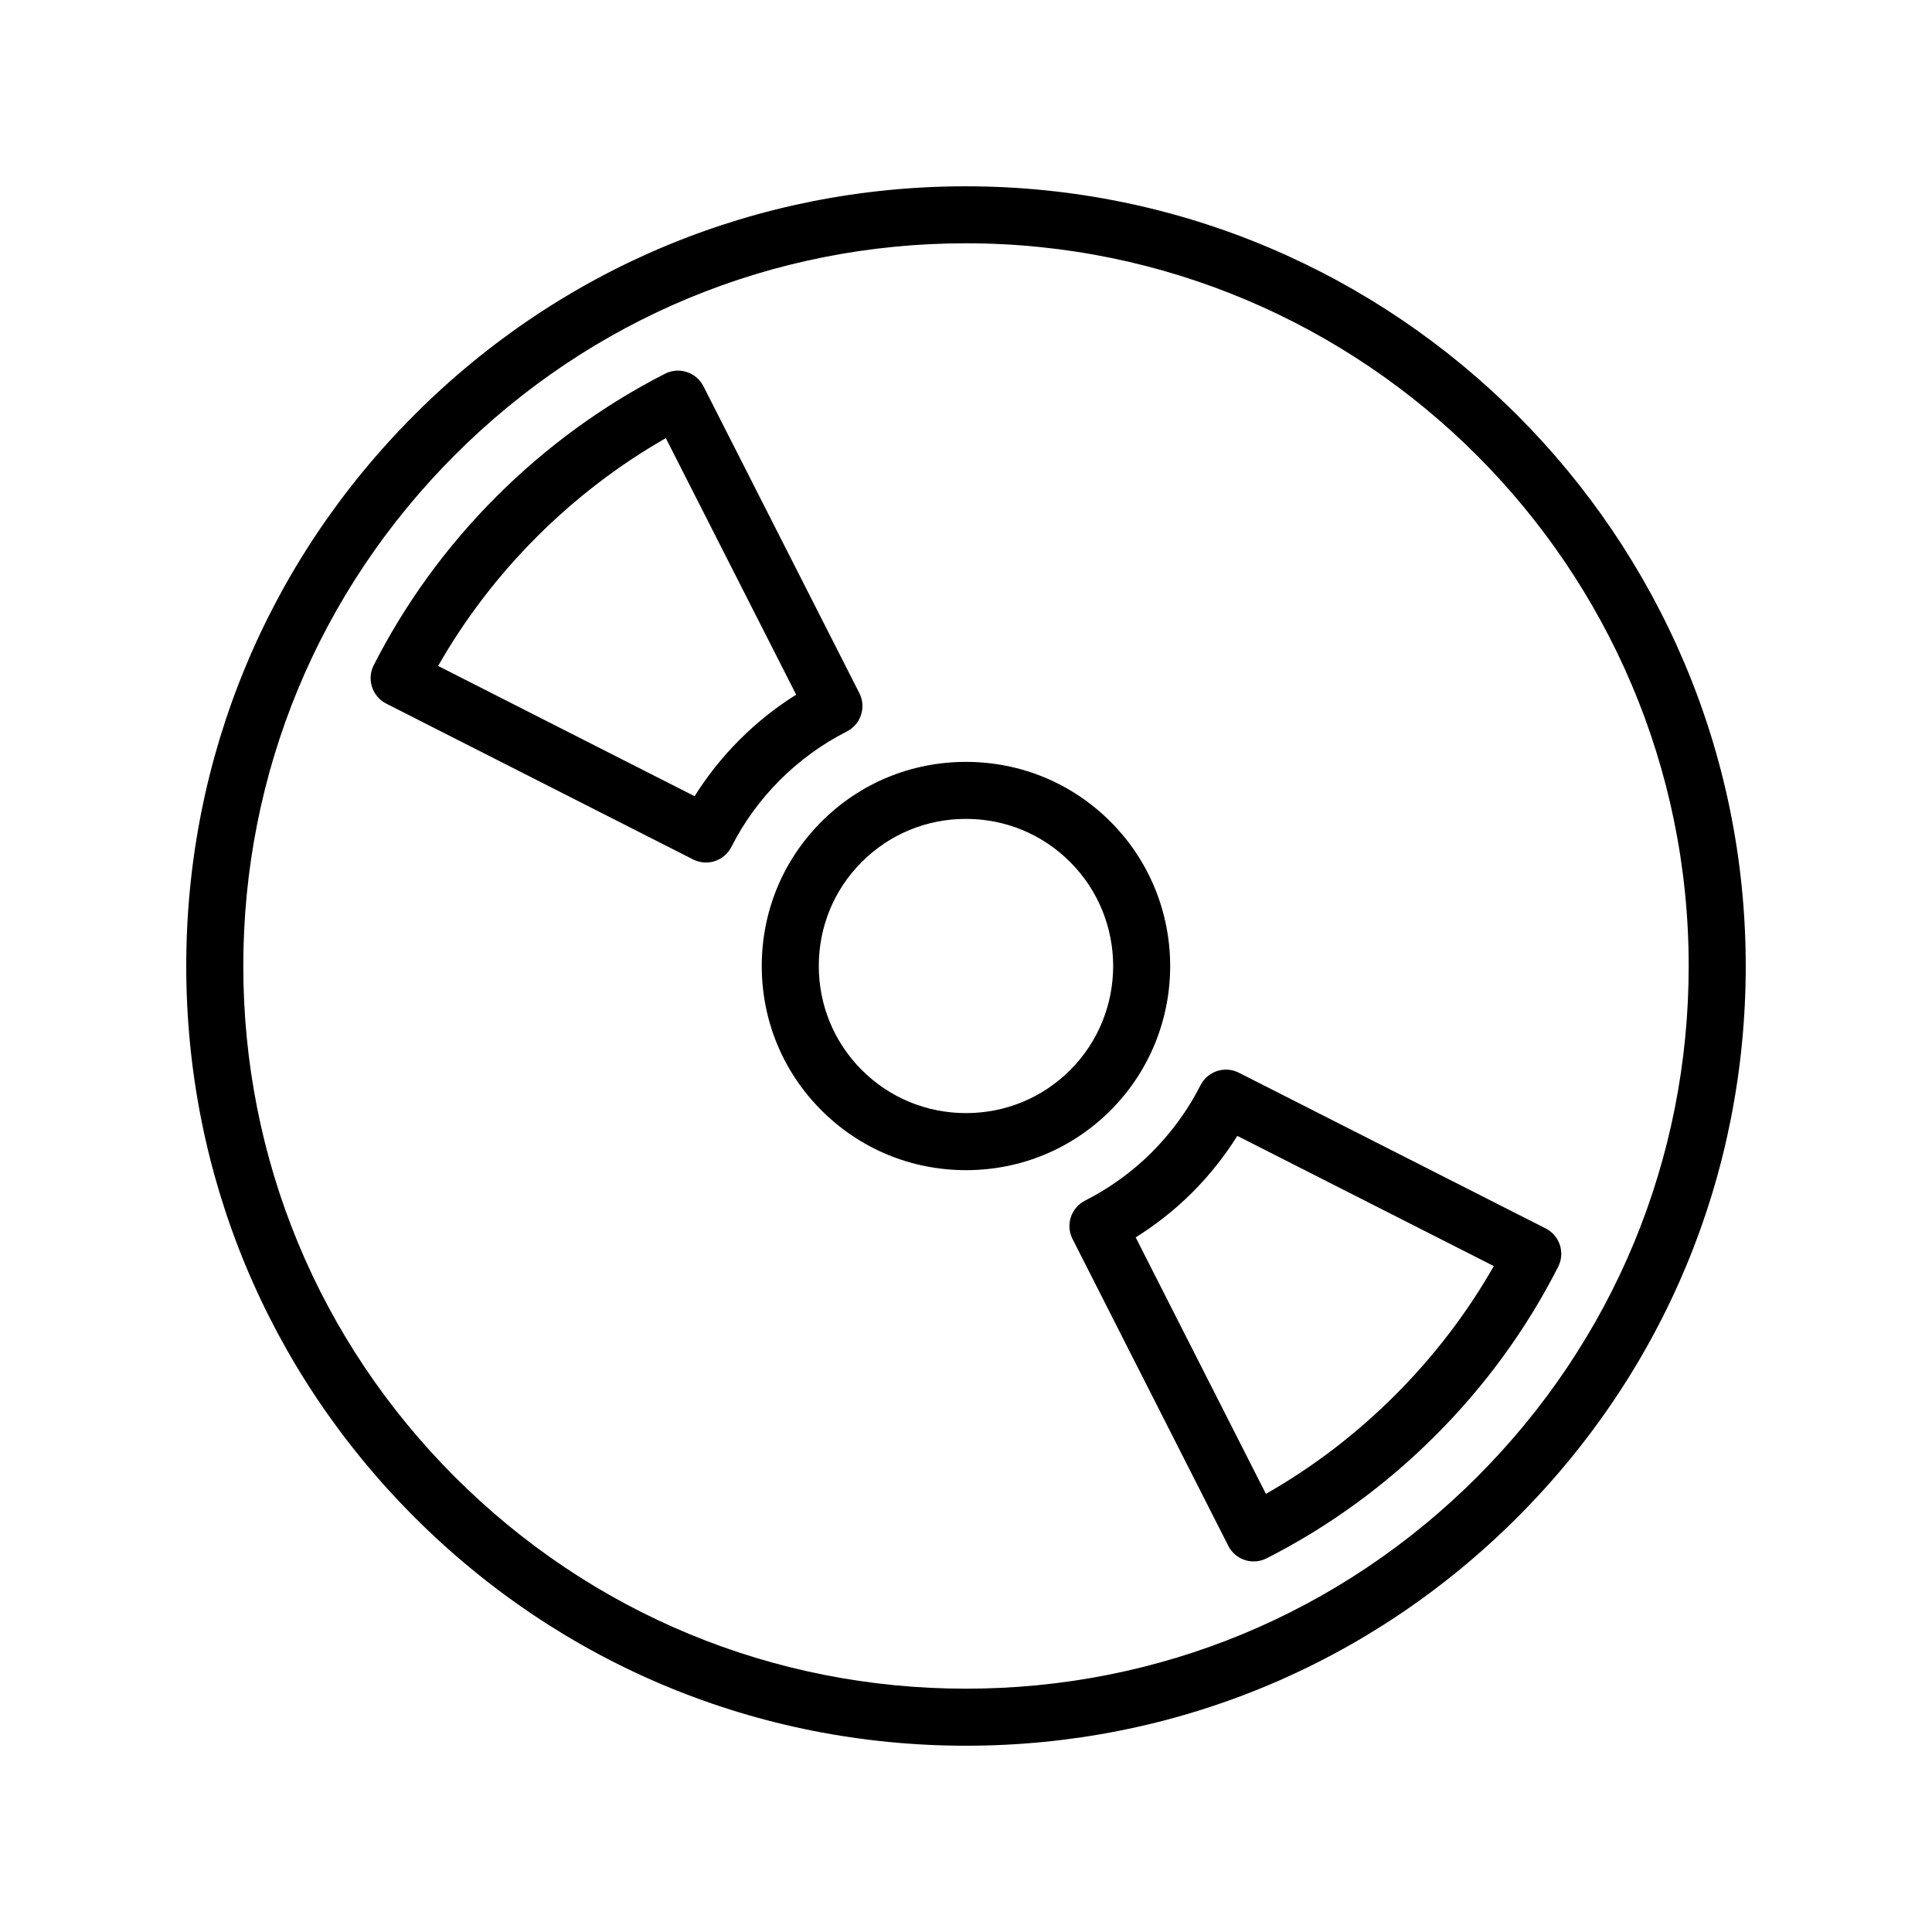 <?xml version="1.0" encoding="UTF-8"?>
<!-- Uploaded to: ICON Repo, www.iconrepo.com, Generator: ICON Repo Mixer Tools -->
<svg fill="#000000" width="800px" height="800px" version="1.1" viewBox="144 144 512 512" xmlns="http://www.w3.org/2000/svg">
 <g>
  <path d="m399.99 193.37c-55.211 0-107.11 21.492-146.11 60.512-39.027 39.031-60.523 90.922-60.523 146.12 0 55.203 21.496 107.09 60.523 146.11 39.043 39.027 90.93 60.523 146.12 60.523 55.191 0 107.08-21.492 146.11-60.52 39.023-39.016 60.527-90.914 60.527-146.11 0-113.92-92.707-206.62-206.64-206.63zm135.43 342.06c-36.176 36.176-84.262 56.09-135.42 56.09-51.152 0-99.246-19.914-135.43-56.09-36.172-36.172-56.094-84.262-56.094-135.43 0-51.156 19.922-99.262 56.094-135.44 36.152-36.168 84.246-56.086 135.43-56.086 105.59 0.02 191.52 85.934 191.52 191.52 0 51.164-19.926 99.254-56.098 135.43z"/>
  <path d="m368.43 337.84c3.715-1.891 5.195-6.438 3.305-10.16l-41.324-81.328c-0.91-1.785-2.492-3.141-4.402-3.758-1.906-0.629-3.984-0.465-5.773 0.453-16.402 8.363-31.434 19.312-44.668 32.527-13.227 13.234-24.172 28.285-32.531 44.723-0.91 1.785-1.066 3.863-0.449 5.769 0.625 1.91 1.977 3.488 3.762 4.398l81.316 41.293c1.066 0.543 2.242 0.82 3.422 0.82 0.789 0 1.582-0.121 2.348-0.371 1.906-0.625 3.488-1.984 4.394-3.769 3.305-6.535 7.621-12.484 12.836-17.688 5.215-5.227 11.195-9.566 17.766-12.91zm-40.355 17.164-67.969-34.52c7.094-12.445 15.871-23.93 26.156-34.223 10.293-10.281 21.77-19.055 34.188-26.152l34.543 67.984c-5.438 3.406-10.465 7.41-15.008 11.965-4.543 4.531-8.527 9.547-11.91 14.945z"/>
  <path d="m557.38 473.93c-0.621-1.898-1.98-3.481-3.769-4.387l-81.309-41.266c-1.785-0.906-3.859-1.062-5.769-0.441-1.898 0.629-3.481 1.98-4.387 3.769-3.293 6.504-7.629 12.461-12.863 17.715-0.039 0.051-0.09 0.09-0.125 0.137-5.184 5.141-11.109 9.418-17.613 12.723-3.723 1.891-5.203 6.434-3.316 10.156l41.277 81.32c0.906 1.789 2.488 3.148 4.398 3.769 0.754 0.246 1.559 0.371 2.344 0.371 1.18 0 2.352-0.277 3.426-0.828 16.48-8.383 31.539-19.336 44.734-32.551 13.215-13.203 24.156-28.25 32.52-44.703 0.918-1.797 1.074-3.875 0.453-5.785zm-43.66 39.793c-10.273 10.281-21.766 19.059-34.242 26.172l-34.512-67.973c5.422-3.387 10.449-7.371 15-11.906 0.059-0.059 0.117-0.117 0.176-0.176 4.488-4.523 8.422-9.488 11.758-14.816l67.973 34.5c-7.094 12.445-15.871 23.926-26.152 34.199z"/>
  <path d="m438.29 361.75c-10.211-10.211-23.82-15.844-38.309-15.844-14.473 0-28.062 5.617-38.27 15.82-10.211 10.207-15.836 23.801-15.836 38.27 0 14.473 5.621 28.062 15.836 38.273 10.211 10.203 23.809 15.836 38.289 15.836 14.473 0 28.062-5.617 38.285-15.824 21.098-21.102 21.098-55.434 0.004-76.531zm-38.289 77.234c-10.438 0-20.242-4.055-27.605-11.406-7.356-7.359-11.406-17.16-11.406-27.59 0-10.43 4.047-20.227 11.406-27.578 7.352-7.344 17.141-11.395 27.582-11.395 10.449 0 20.258 4.055 27.609 11.418 15.215 15.211 15.215 39.953 0.012 55.156-7.356 7.352-17.16 11.395-27.598 11.395z"/>
 </g>
</svg>